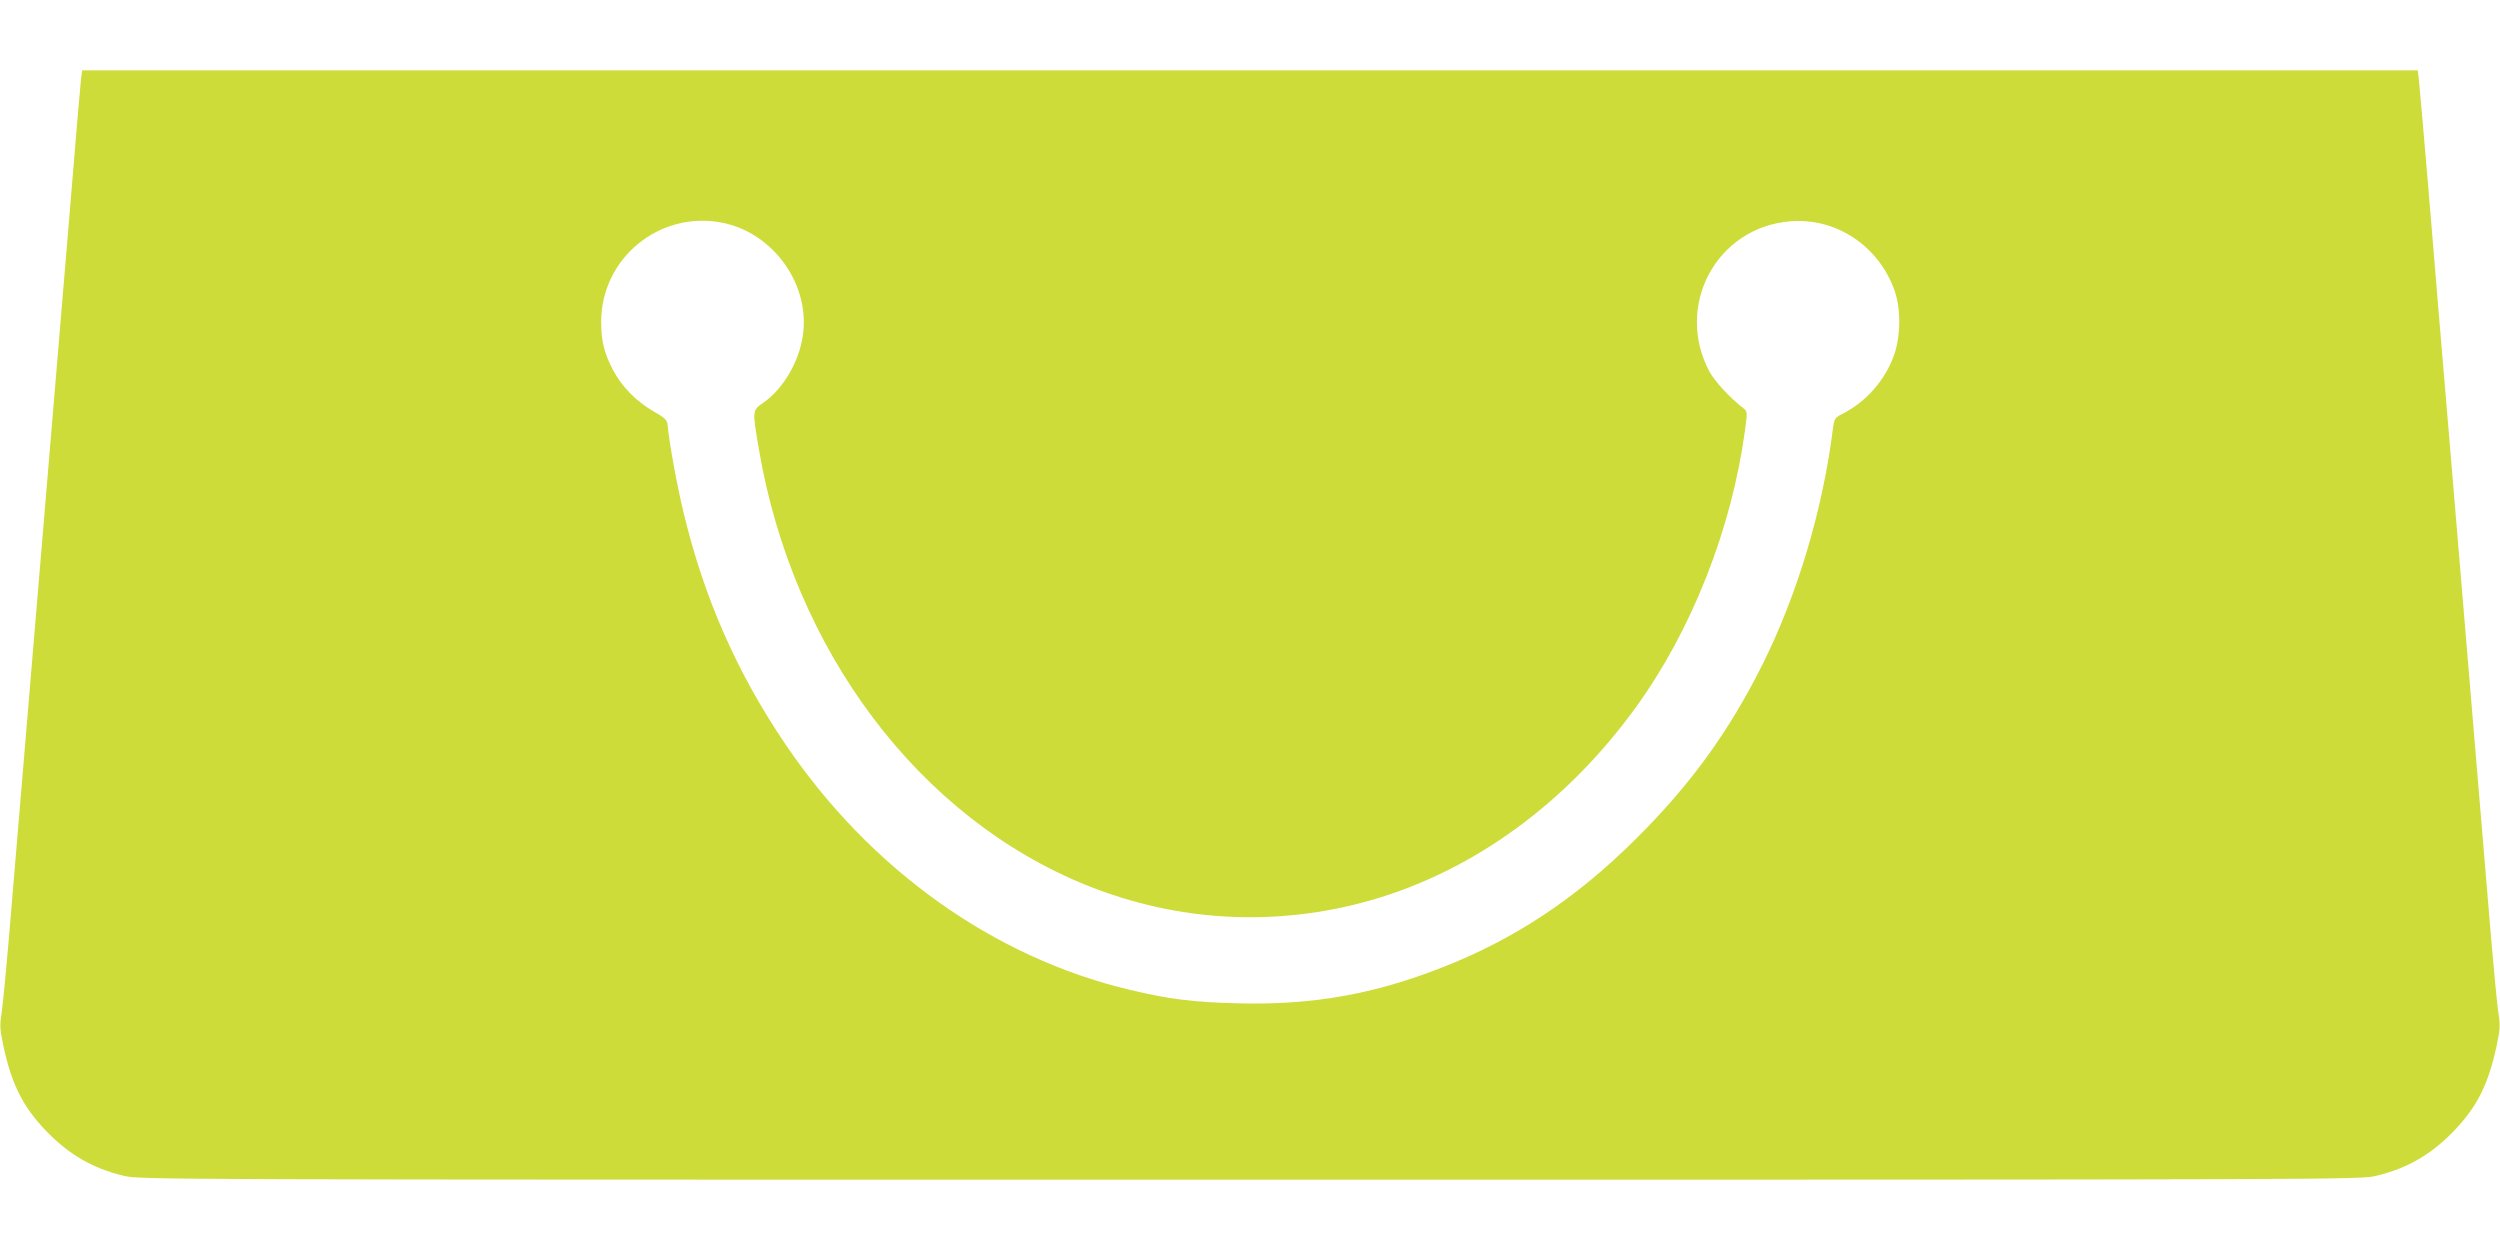 <?xml version="1.0" standalone="no"?>
<!DOCTYPE svg PUBLIC "-//W3C//DTD SVG 20010904//EN"
 "http://www.w3.org/TR/2001/REC-SVG-20010904/DTD/svg10.dtd">
<svg version="1.0" xmlns="http://www.w3.org/2000/svg"
 width="1280pt" height="640pt" viewBox="0 0 1280 640"
 preserveAspectRatio="xMidYMid meet">
<g transform="translate(0,640) scale(0.1,-0.1)"
fill="#cddc39" stroke="none">
<path d="M415 5998 c-3 -24 -28 -315 -55 -648 -28 -333 -68 -816 -90 -1075
-34 -406 -146 -1739 -225 -2685 -14 -162 -30 -329 -36 -371 -11 -68 -10 -88 9
-177 41 -190 97 -304 211 -425 118 -125 244 -199 404 -237 81 -20 143 -20
5767 -20 5624 0 5686 0 5767 20 160 38 286 112 404 237 114 121 170 235 211
425 19 89 20 109 9 177 -6 42 -22 209 -36 371 -37 438 -147 1757 -215 2570
-33 393 -81 958 -105 1255 -25 297 -48 559 -51 583 l-5 42 -5979 0 -5979 0 -6
-42z m3287 -739 c261 -54 449 -320 408 -581 -20 -132 -101 -269 -199 -338 -60
-42 -60 -37 -26 -237 175 -1033 820 -1891 1682 -2237 467 -187 969 -213 1453
-75 526 151 1003 499 1358 991 284 393 488 911 556 1412 13 96 13 99 -7 115
-71 55 -149 140 -175 189 -179 338 37 739 415 769 236 19 454 -128 534 -357
32 -95 31 -229 -3 -327 -46 -130 -144 -241 -265 -302 -38 -19 -41 -24 -48 -73
-53 -422 -183 -854 -362 -1212 -172 -344 -369 -615 -647 -891 -304 -303 -620
-513 -991 -658 -354 -139 -668 -194 -1050 -184 -228 6 -349 21 -550 69 -699
166 -1330 617 -1764 1258 -249 368 -416 748 -521 1185 -34 140 -74 360 -82
450 -3 25 -13 35 -72 69 -89 51 -164 128 -208 213 -45 86 -60 148 -60 245 0
328 302 573 624 507z"/>
</g>
</svg>
